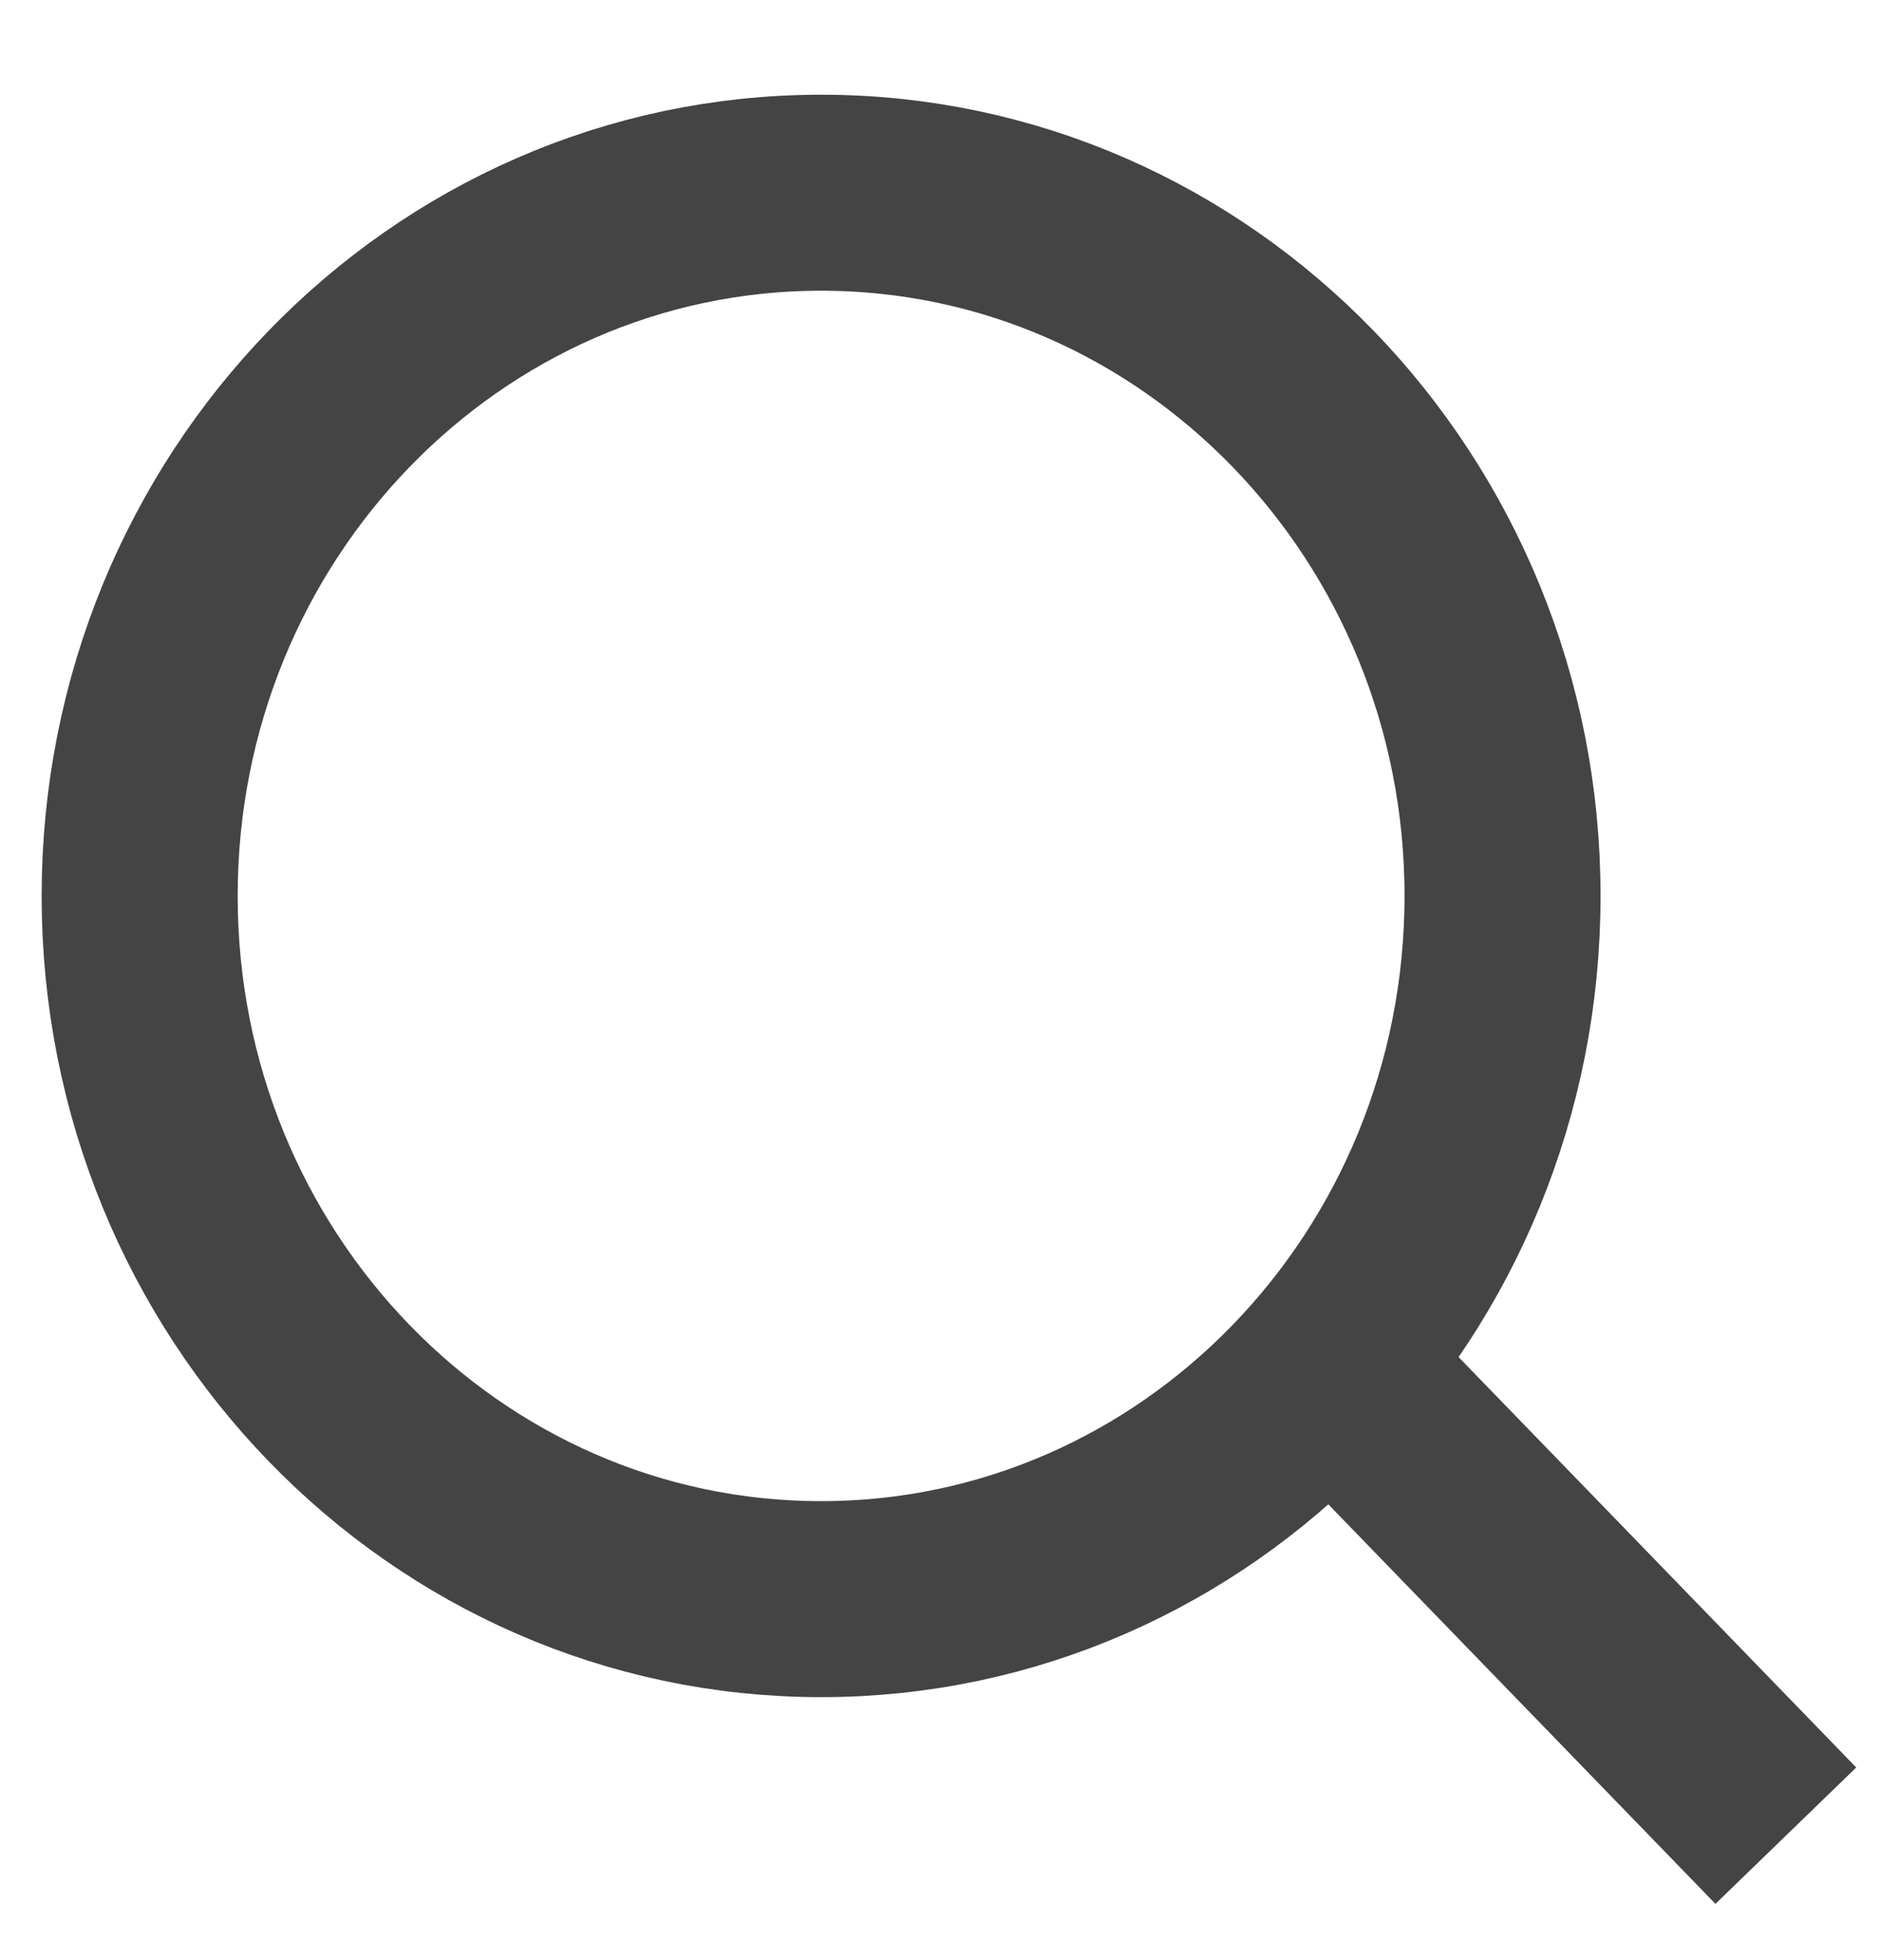 <?xml version="1.0" encoding="utf-8"?>
<!-- Generator: Adobe Illustrator 16.0.0, SVG Export Plug-In . SVG Version: 6.00 Build 0)  -->
<!DOCTYPE svg PUBLIC "-//W3C//DTD SVG 1.1//EN" "http://www.w3.org/Graphics/SVG/1.1/DTD/svg11.dtd">
<svg version="1.1" id="Layer_1" xmlns="http://www.w3.org/2000/svg" xmlns:xlink="http://www.w3.org/1999/xlink" x="0px" y="0px"
	 width="24px" height="25px" viewBox="0 0 24 25" enable-background="new 0 0 24 25" xml:space="preserve">
<g>
	<path fill="none" stroke="#444444" stroke-width="2.5" stroke-linecap="round" stroke-miterlimit="10" d="M10.471,20.396
		c4.8,0,8.69-4.015,8.69-8.969c0-4.954-3.891-8.969-8.69-8.969s-8.69,4.016-8.69,8.969C1.78,16.382,5.671,20.396,10.471,20.396z"/>
	<path fill="none" stroke="#444444" stroke-width="2.5" stroke-linecap="square" stroke-miterlimit="10" d="M21.904,22.515
		l-4.693-4.844"/>
</g>
</svg>
